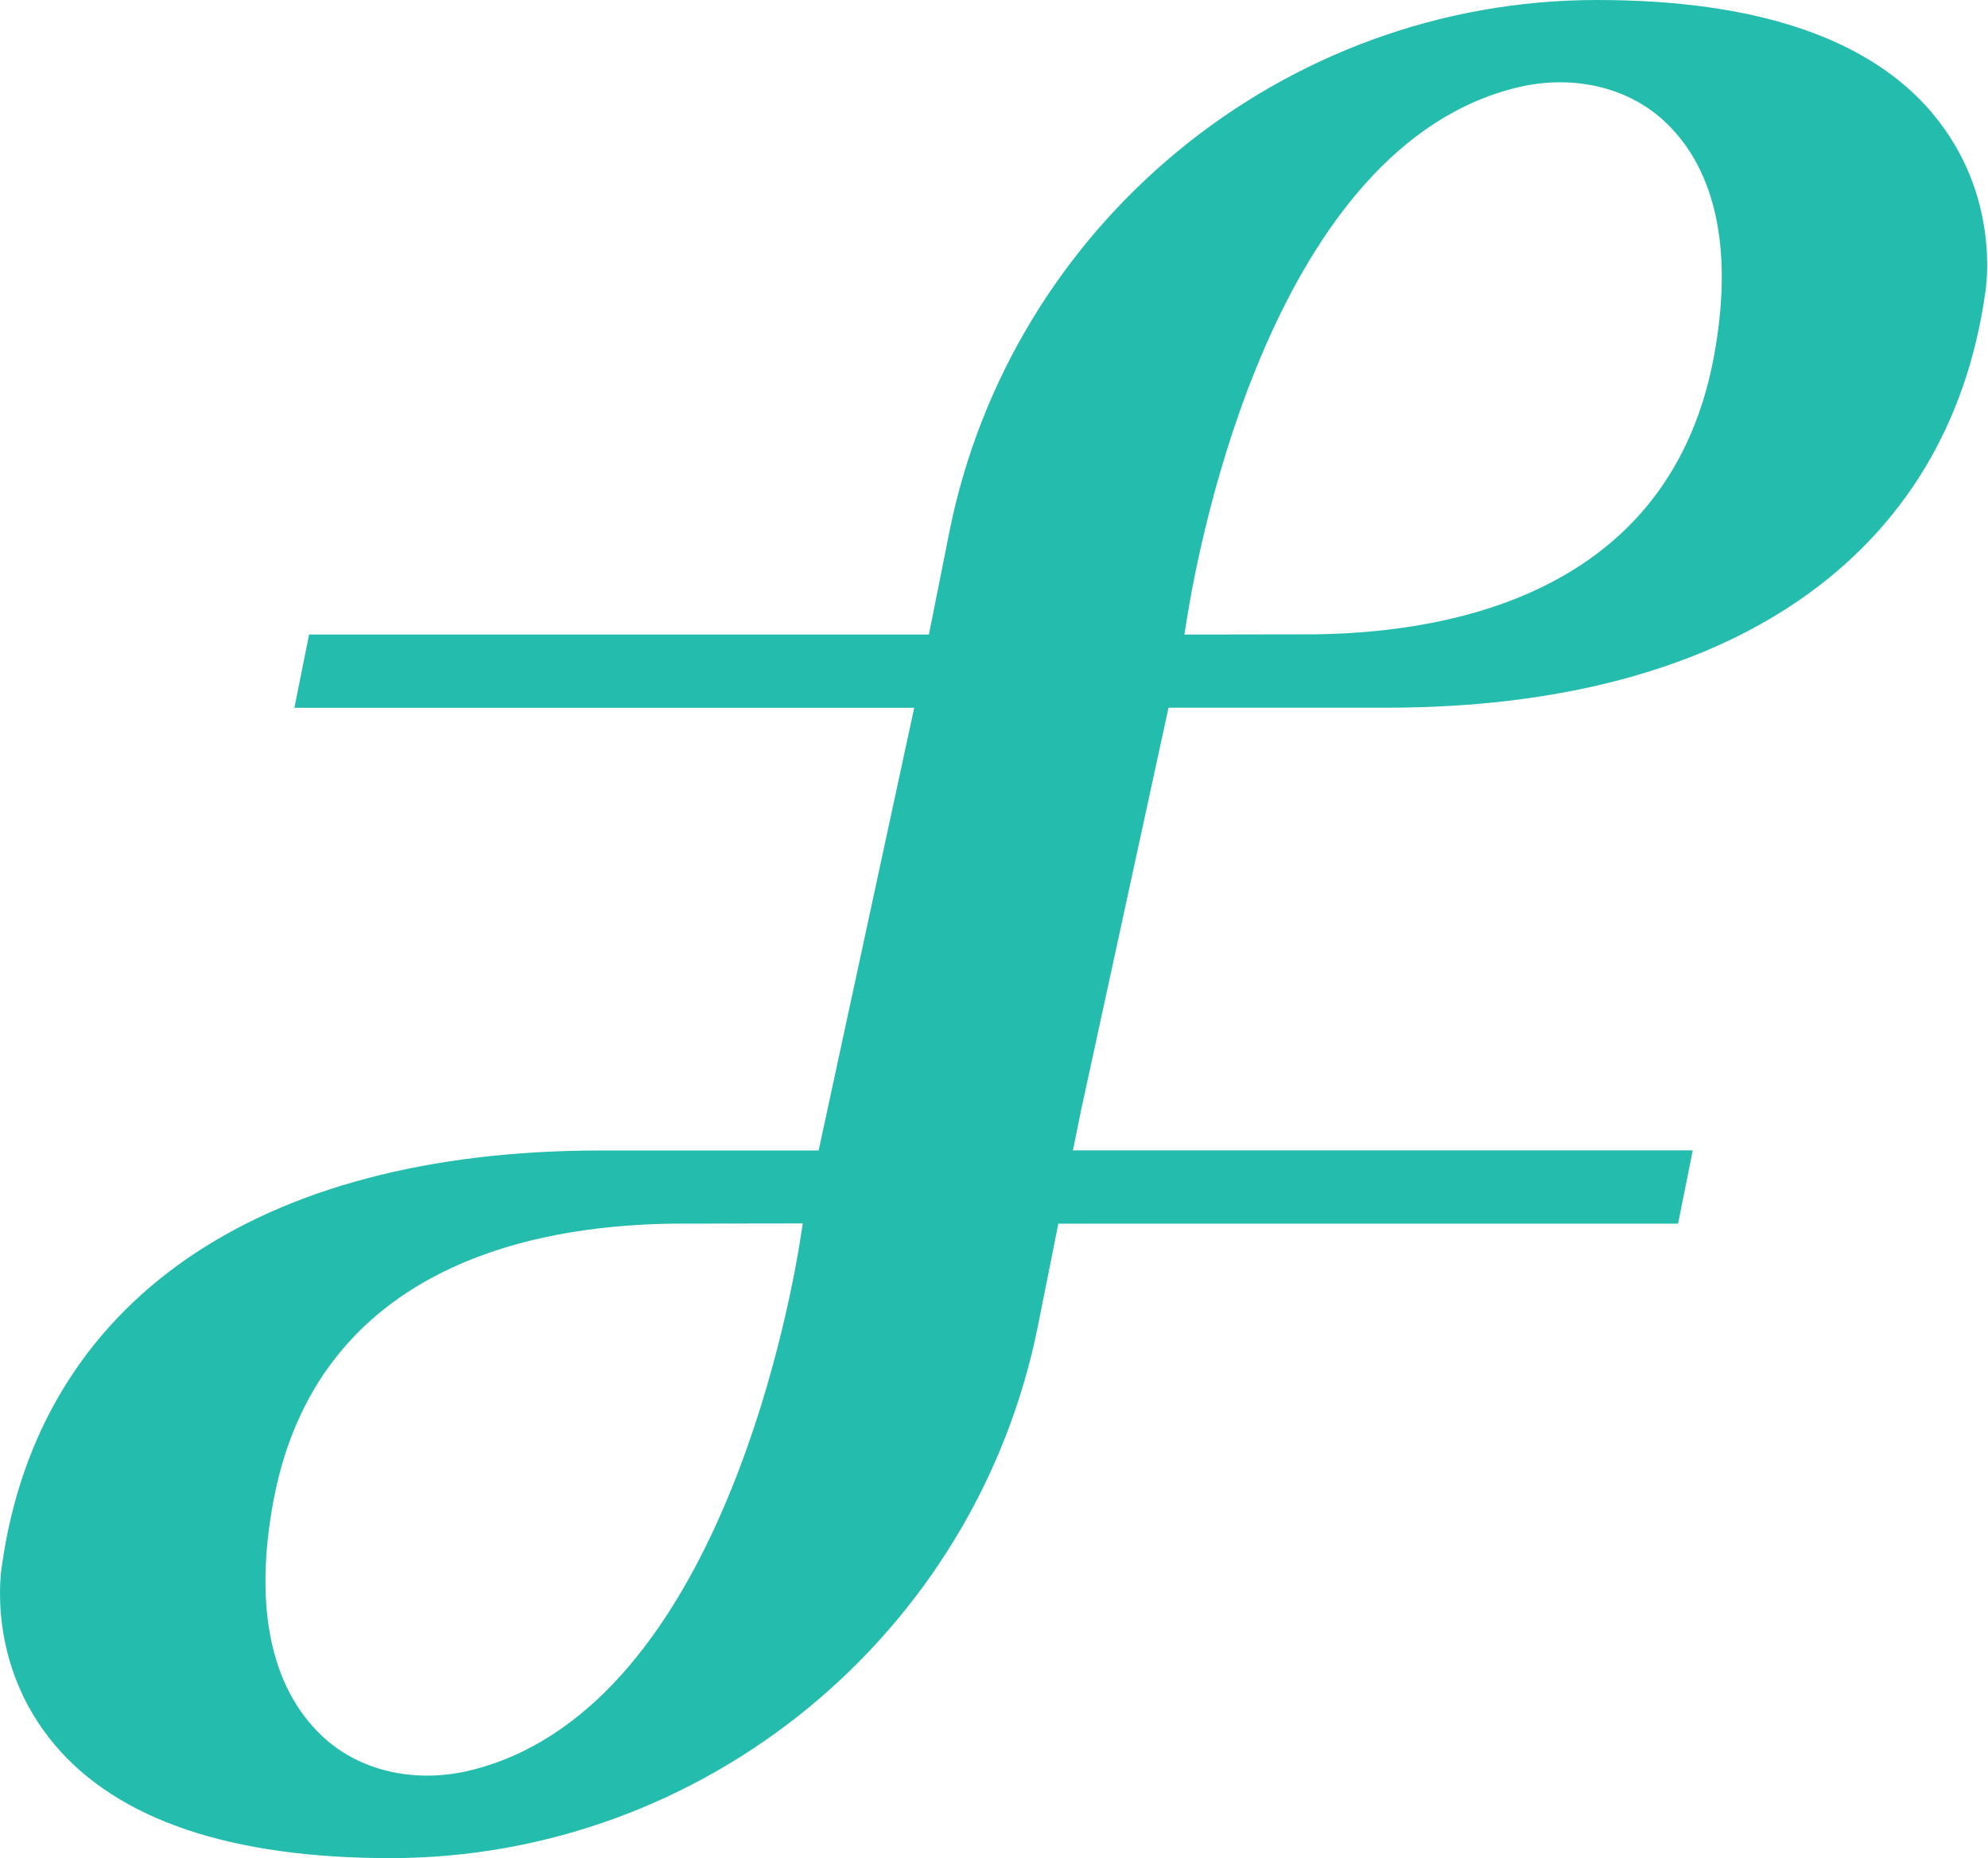 <svg width="61" height="57" viewBox="0 0 61 57" fill="none" xmlns="http://www.w3.org/2000/svg">
    <path d="M59.303 3.483C57.358 1.172 53.89 0 49 0C39.376 0 31.018 6.87 29.127 16.335L28.503 19.464H9.484L9.034 21.712H28.052L25.119 35.294H18.428C7.892 35.294 1.195 39.935 0.059 48.027C0.036 48.159 -0.428 51.021 1.673 53.519C3.618 55.83 7.087 57.002 11.977 57.002C21.601 57.002 29.959 50.132 31.849 40.667L32.474 37.538H51.49L51.941 35.29H32.922L33.169 34.07L35.855 21.71H42.546C53.083 21.71 59.778 17.07 60.916 8.977C60.938 8.845 61.403 5.983 59.301 3.485M24.556 38.029C24.17 40.439 21.87 52.555 14.378 54.323C12.678 54.718 10.993 54.313 9.869 53.243C8.299 51.752 7.788 49.26 8.391 46.039C9.835 38.332 17.323 37.583 20.651 37.538L24.633 37.532L24.554 38.029H24.556ZM52.586 10.959C51.142 18.666 43.654 19.415 40.325 19.46L36.342 19.466L36.421 18.97C36.806 16.559 39.106 4.441 46.598 2.673C48.298 2.278 49.984 2.683 51.107 3.753C52.677 5.246 53.188 7.736 52.586 10.957" fill="#24BCAD"/>
</svg>
